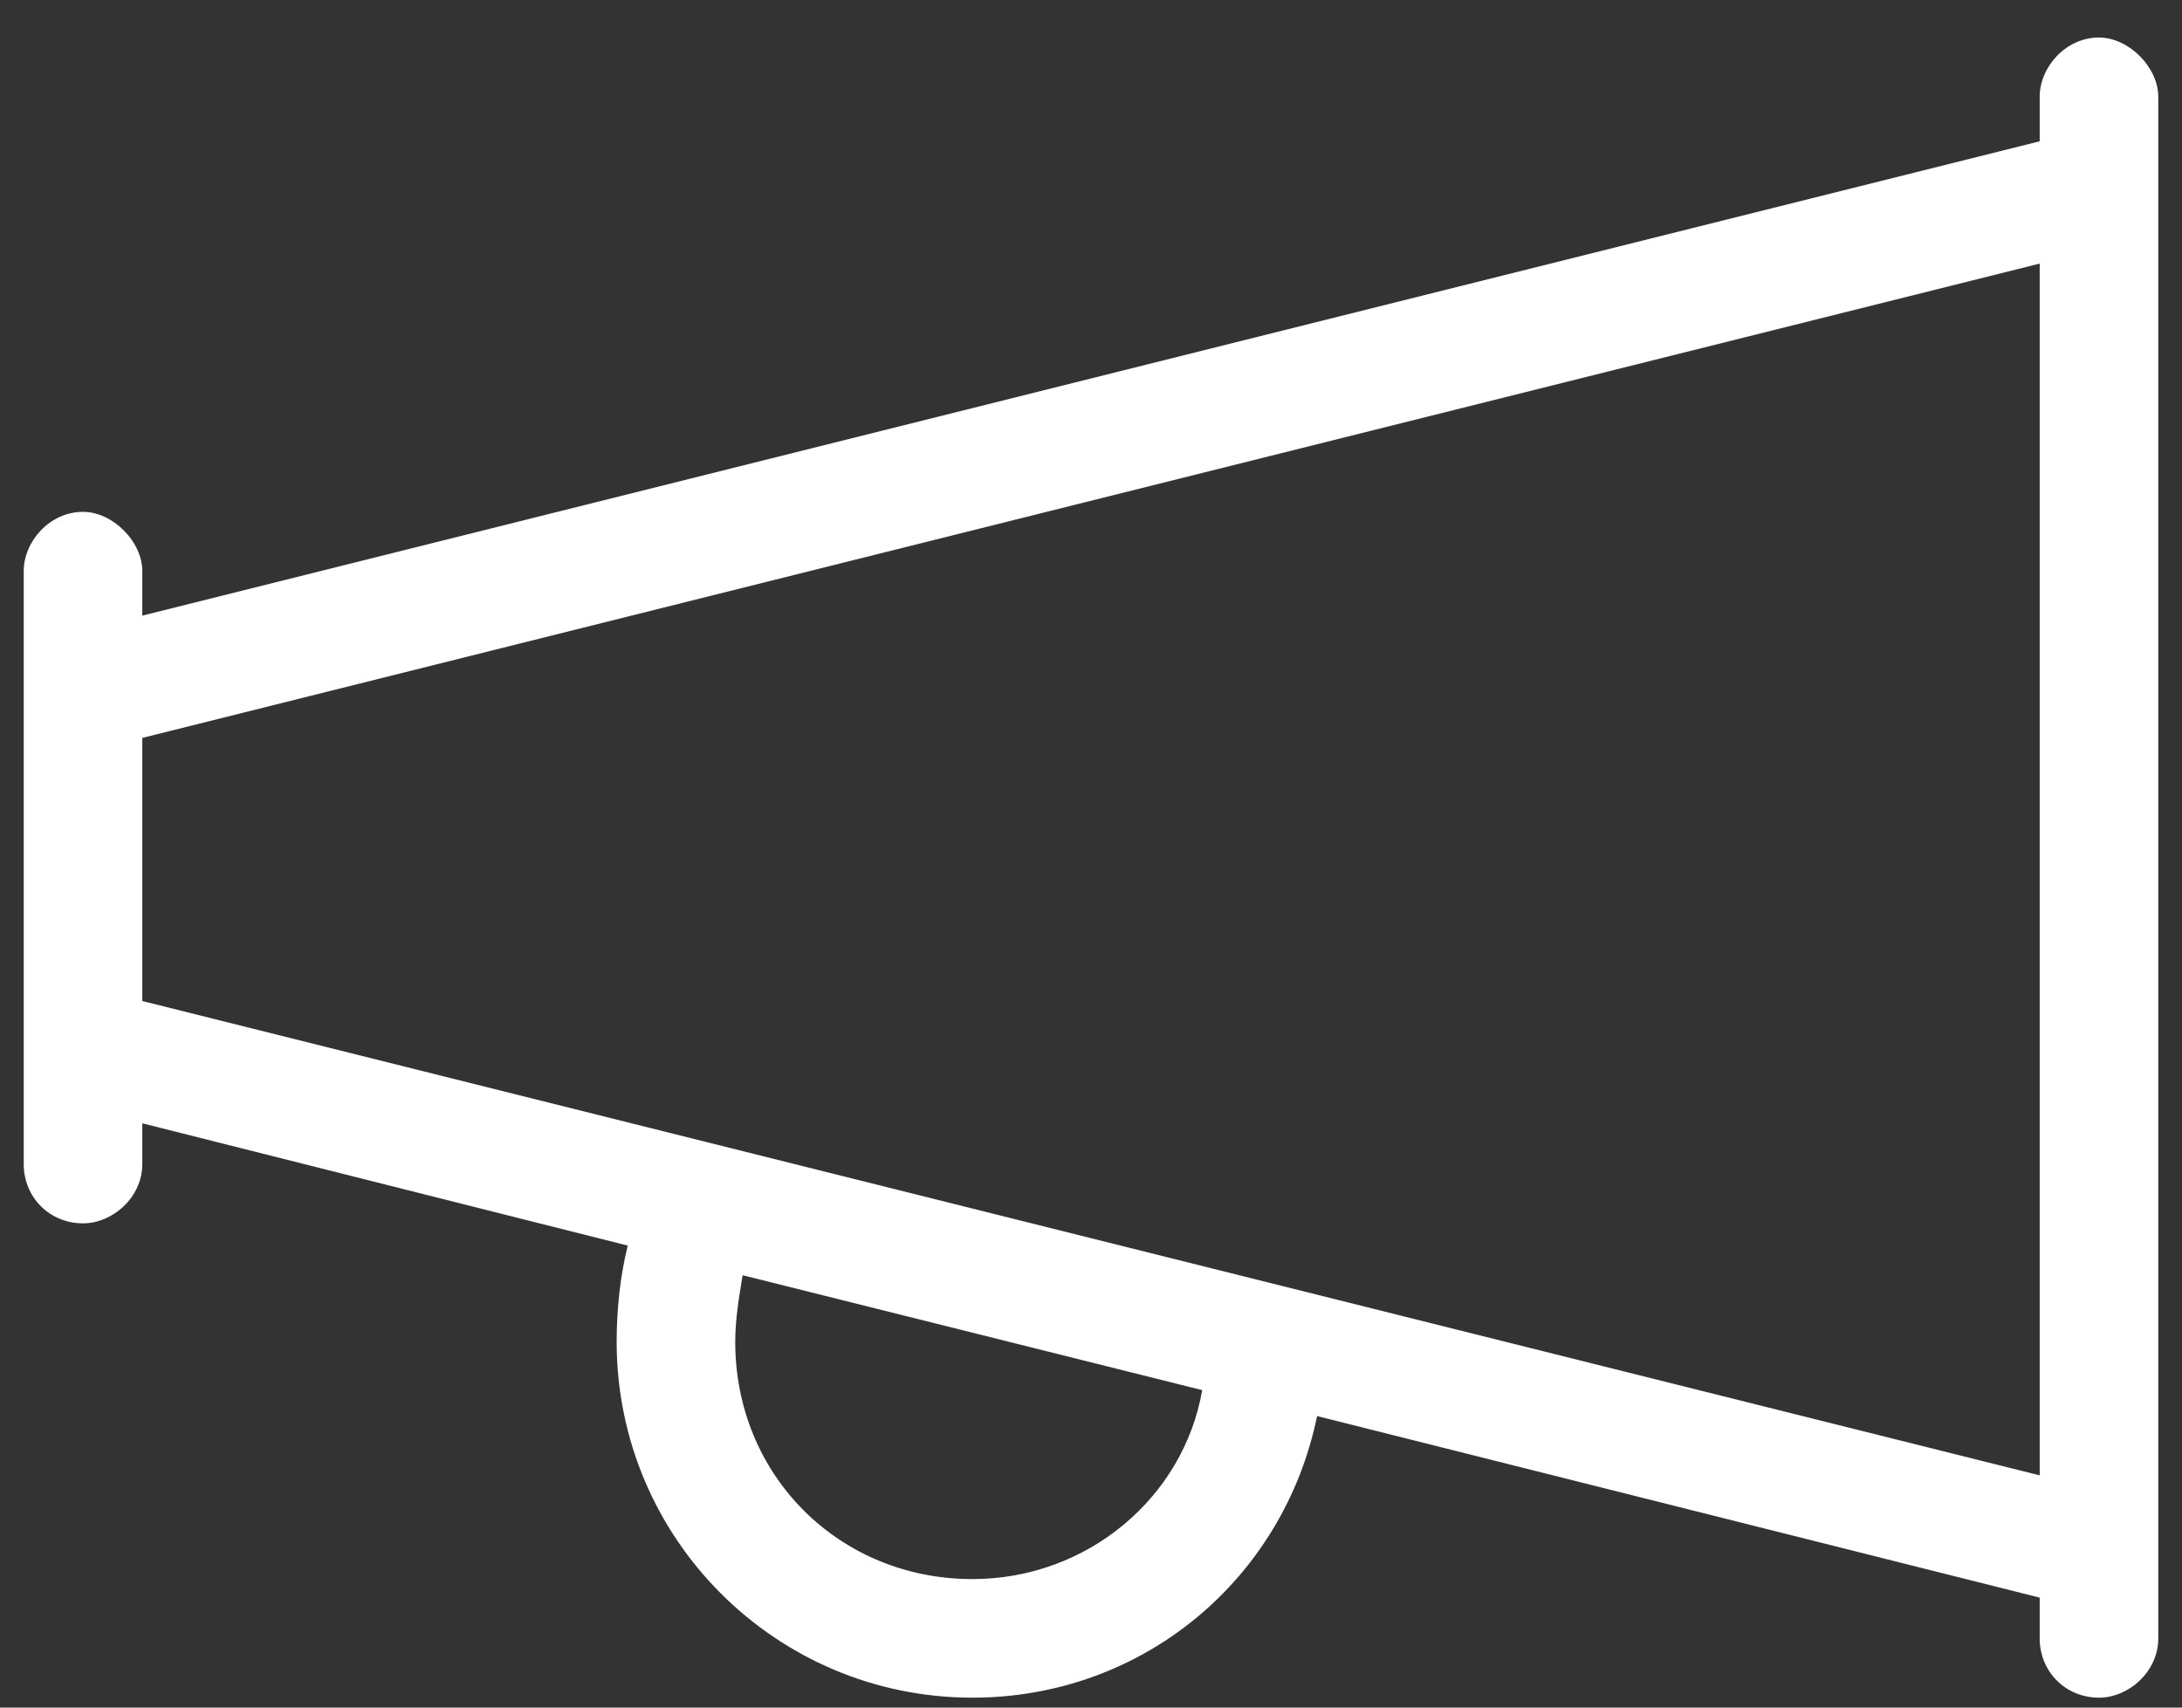 <svg width="46" height="36" viewBox="0 0 46 36" fill="none" xmlns="http://www.w3.org/2000/svg">
<rect x="0" y="0" width="46" height="36" fill="#333333" stroke="none"/>
<path d="M44.25 0.791C44.875 0.791 45.5 1.416 45.5 2.041V3.916V32.666V34.541C45.5 35.244 44.875 35.791 44.25 35.791C43.547 35.791 43 35.244 43 34.541V33.682L27.766 29.854C27.062 33.291 24.094 35.791 20.5 35.791C16.359 35.791 13 32.432 13 28.291C13 27.588 13.078 26.885 13.234 26.26L3 23.682V24.541C3 25.244 2.375 25.791 1.75 25.791C1.047 25.791 0.5 25.244 0.5 24.541V23.057V22.041V14.541V13.604V12.041C0.5 11.416 1.047 10.791 1.75 10.791C2.375 10.791 3 11.416 3 12.041V12.979L43 2.979V2.041C43 1.416 43.547 0.791 44.25 0.791ZM43 31.104V5.557L3 15.557V21.104L43 31.104ZM15.5 28.291C15.5 31.104 17.688 33.291 20.5 33.291C22.922 33.291 24.953 31.572 25.344 29.307L15.656 26.885C15.578 27.354 15.5 27.822 15.5 28.291Z" fill="white"/>
</svg>
